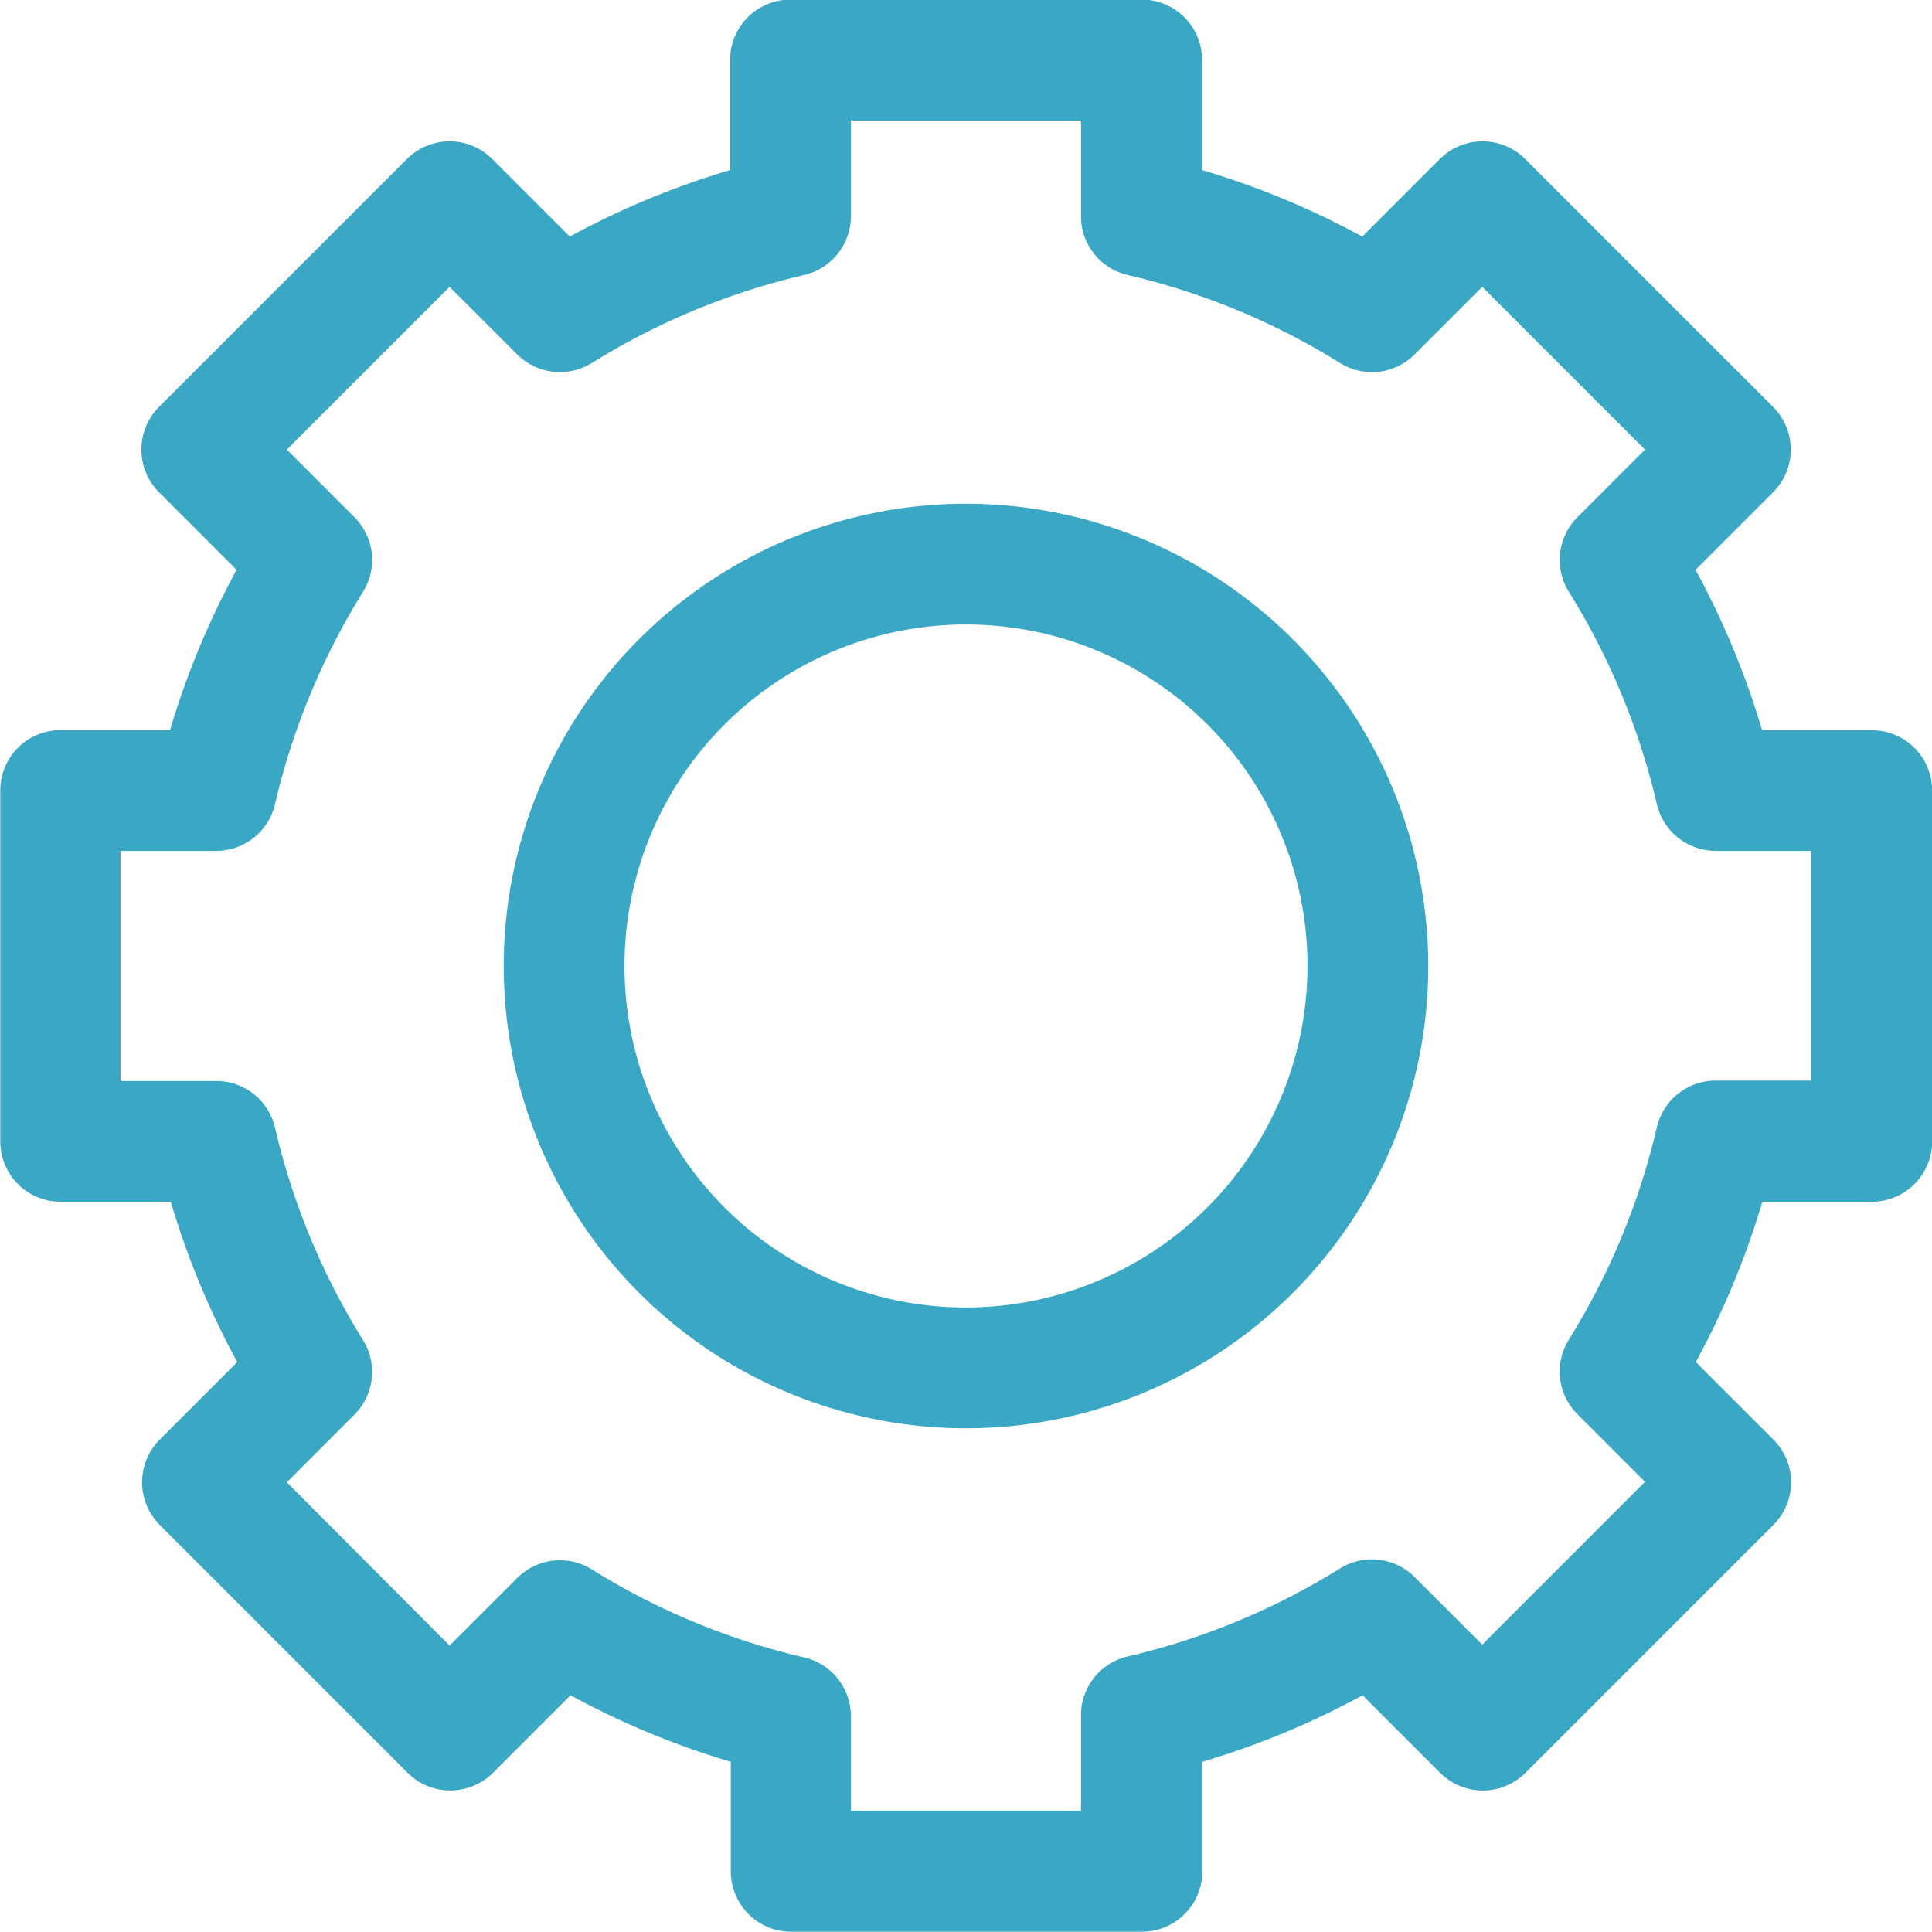 <svg id="noun-setting-4683867" xmlns="http://www.w3.org/2000/svg" width="14.03" height="14.03" viewBox="0 0 14.03 14.03">
  <path id="Tracé_184" data-name="Tracé 184" d="M97.975,30.445a2.48,2.48,0,1,1,2.48-2.48A2.483,2.483,0,0,1,97.975,30.445Zm0-5.837a3.357,3.357,0,1,0,3.357,3.357A3.36,3.36,0,0,0,97.975,24.608Zm6.138,4.192V27.129h-.694a.439.439,0,0,1-.427-.339,5.111,5.111,0,0,0-.639-1.542.439.439,0,0,1,.062-.542l.491-.491-1.182-1.182-.491.491a.438.438,0,0,1-.542.062,5.108,5.108,0,0,0-1.542-.639.438.438,0,0,1-.339-.427v-.694H97.139v.694a.439.439,0,0,1-.339.427,5.12,5.12,0,0,0-1.542.639.439.439,0,0,1-.542-.062l-.491-.491-1.182,1.182.491.491a.438.438,0,0,1,.062.542,5.118,5.118,0,0,0-.639,1.542.438.438,0,0,1-.427.339h-.694V28.8h.694a.438.438,0,0,1,.427.339,5.111,5.111,0,0,0,.639,1.542.439.439,0,0,1-.062.542l-.491.491L94.225,32.9l.491-.491a.438.438,0,0,1,.542-.062,5.1,5.1,0,0,0,1.542.639.438.438,0,0,1,.339.427V34.1H98.81v-.694a.438.438,0,0,1,.339-.427,5.111,5.111,0,0,0,1.542-.639.439.439,0,0,1,.542.062l.491.491,1.182-1.182-.491-.491a.438.438,0,0,1-.062-.542,5.111,5.111,0,0,0,.639-1.542.439.439,0,0,1,.427-.339h.694Zm.438-2.548h-.795a6,6,0,0,0-.483-1.164l.563-.563a.438.438,0,0,0,0-.62l-1.8-1.8a.438.438,0,0,0-.62,0l-.563.563a5.977,5.977,0,0,0-1.164-.483v-.8a.438.438,0,0,0-.438-.438H96.7a.438.438,0,0,0-.438.438v.8a5.973,5.973,0,0,0-1.164.483l-.563-.563a.438.438,0,0,0-.62,0l-1.8,1.8a.439.439,0,0,0,0,.62l.563.563a5.975,5.975,0,0,0-.483,1.164H91.4a.438.438,0,0,0-.438.438v2.548a.438.438,0,0,0,.438.439h.8a5.963,5.963,0,0,0,.483,1.164l-.563.563a.439.439,0,0,0,0,.62l1.8,1.8a.439.439,0,0,0,.62,0l.563-.563a5.983,5.983,0,0,0,1.164.483v.795a.438.438,0,0,0,.438.439h2.548a.438.438,0,0,0,.438-.439v-.795a5.976,5.976,0,0,0,1.164-.483l.563.563a.438.438,0,0,0,.62,0l1.8-1.8a.438.438,0,0,0,0-.62l-.563-.563a6,6,0,0,0,.483-1.164h.795a.438.438,0,0,0,.438-.439V26.691a.438.438,0,0,0-.438-.438Z" transform="translate(-90.96 -20.95)" fill="#3aa8c4" fill-rule="evenodd"/>
</svg>
